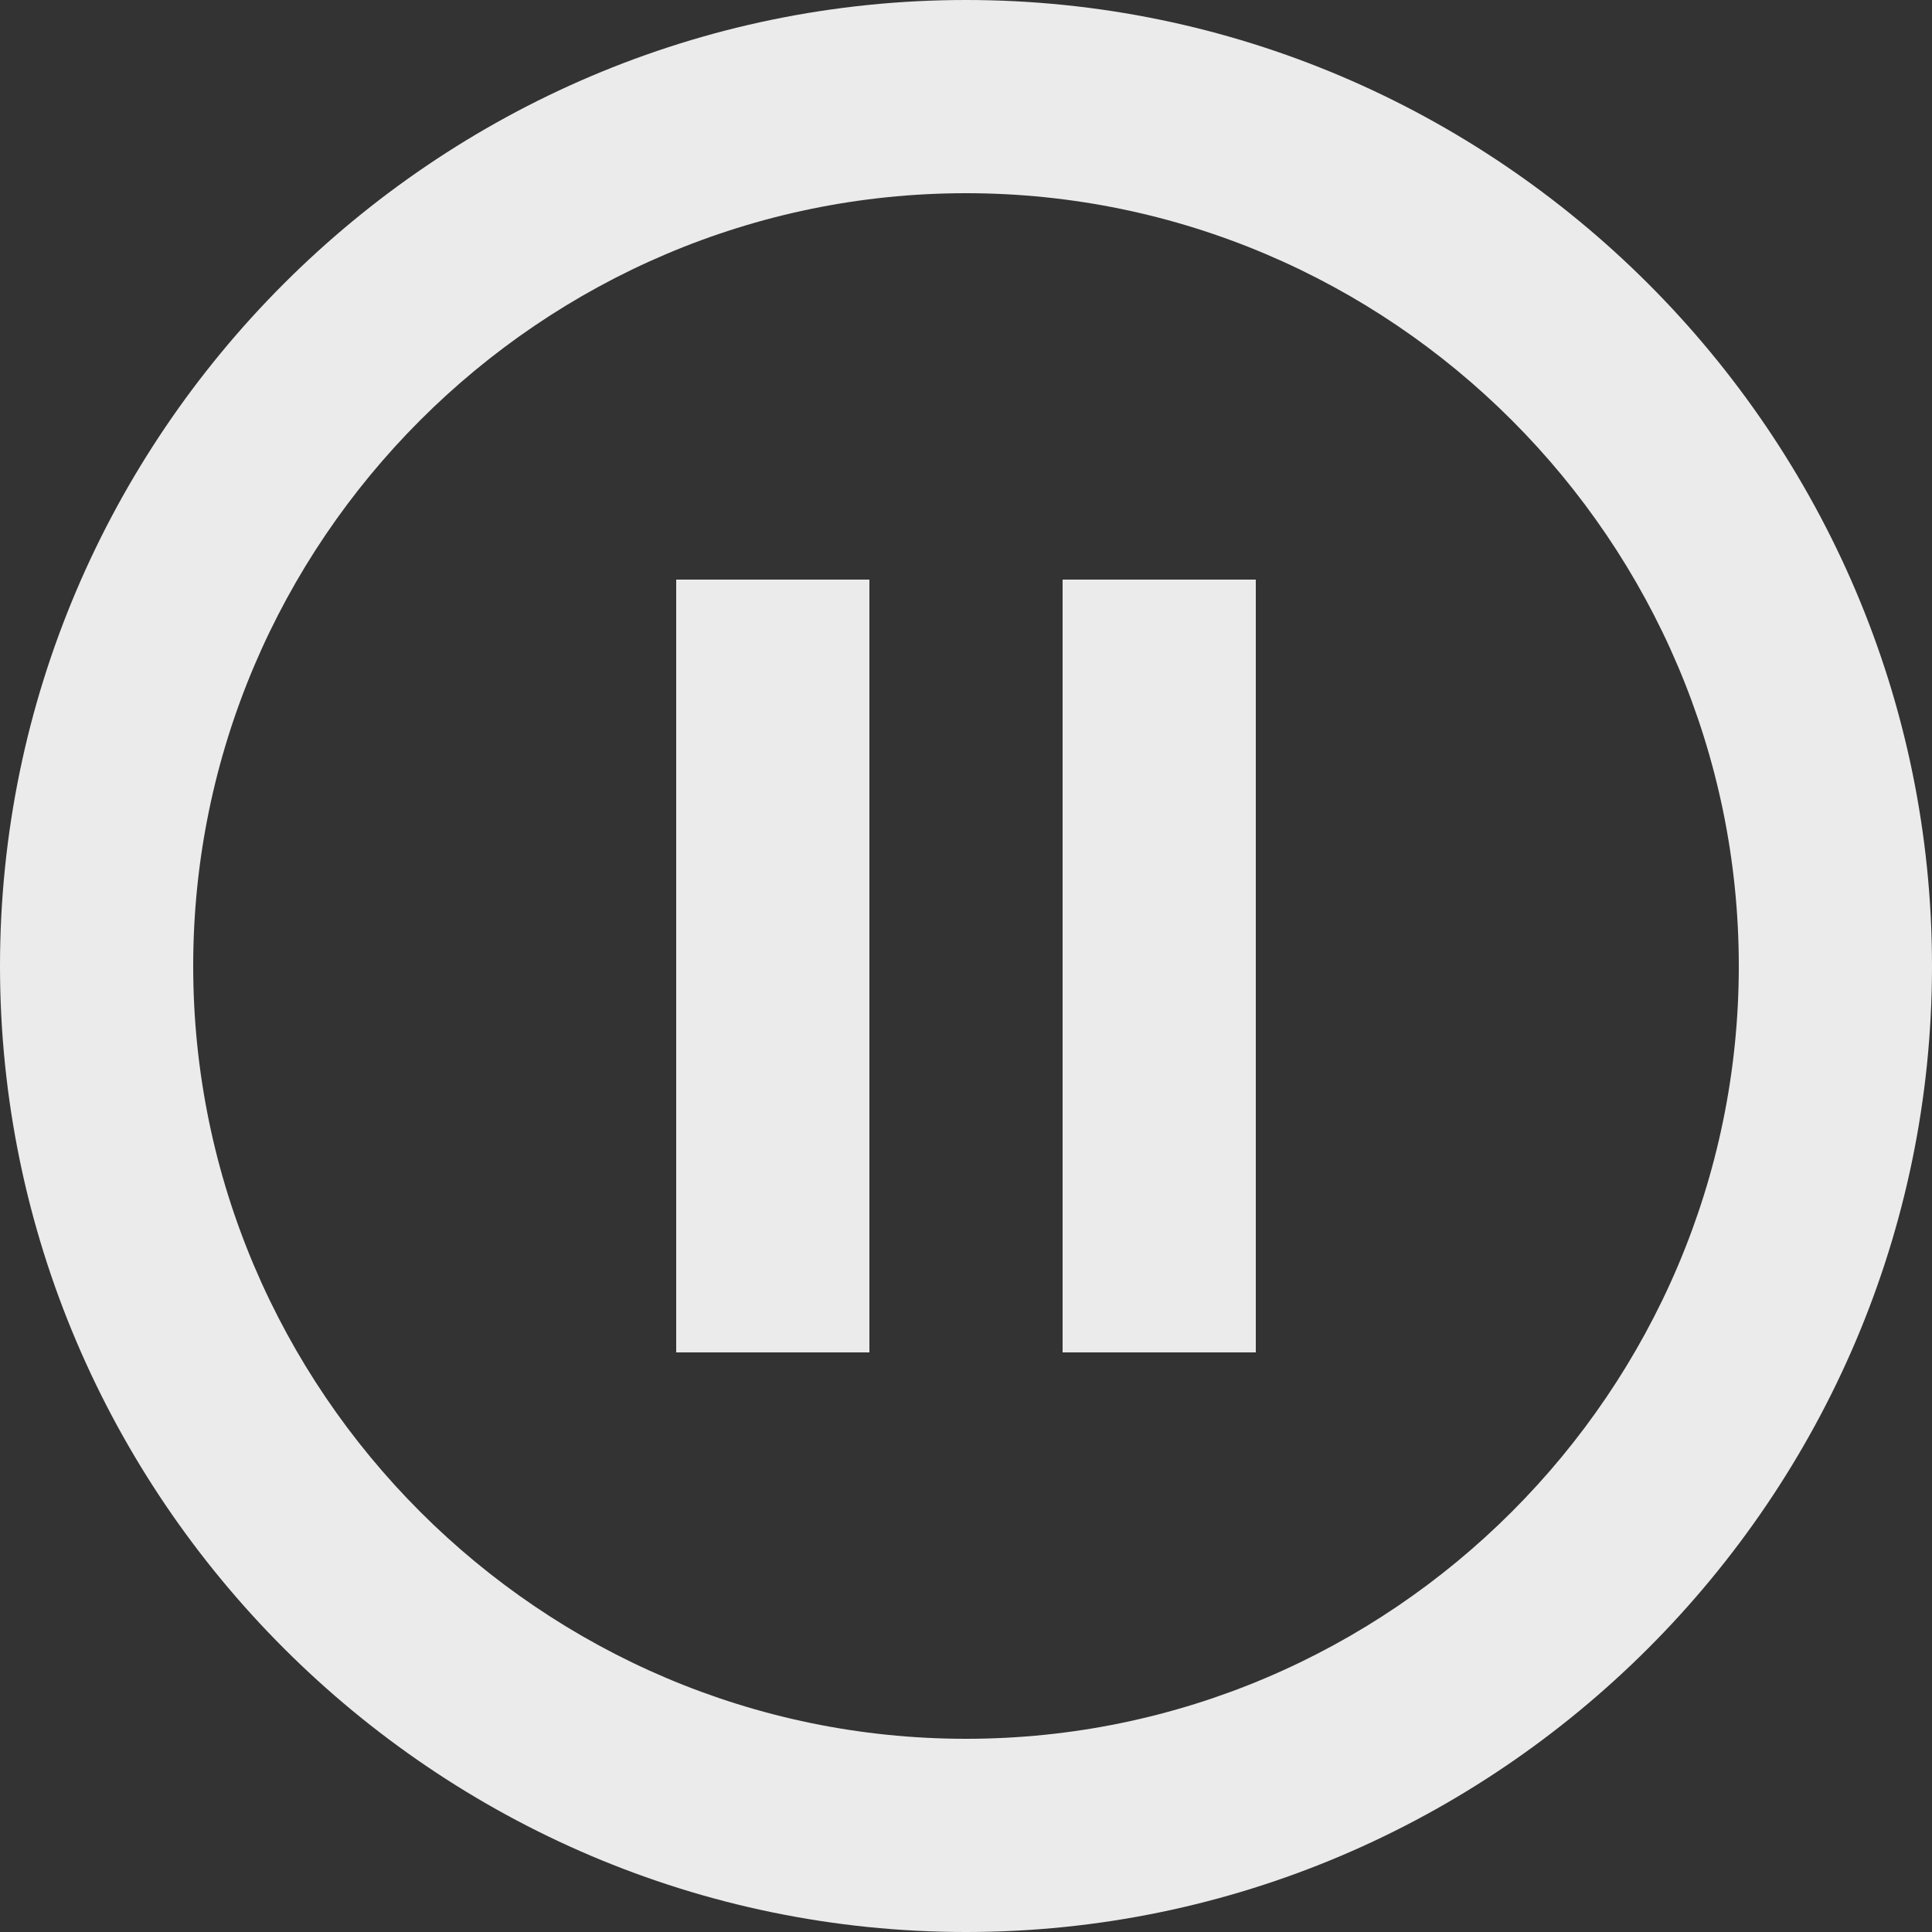 <svg xmlns="http://www.w3.org/2000/svg" width="15" height="15" viewBox="0 0 15 15"><rect x="0" y="0" width="15" height="15" fill="#333333" stroke="none"/><g><g opacity=".9"><path fill="#fff" d="M8.25 4.5h1.5v6h-1.5zm5.25 3c0-3.3-2.7-6-6-6s-6 2.7-6 6 2.7 6 6 6 6-2.7 6-6zm1.5 0c0 4.125-3.375 7.5-7.5 7.5S0 11.625 0 7.5 3.375 0 7.5 0 15 3.375 15 7.5zm-9.75-3h1.5v6h-1.5z"/></g></g></svg>